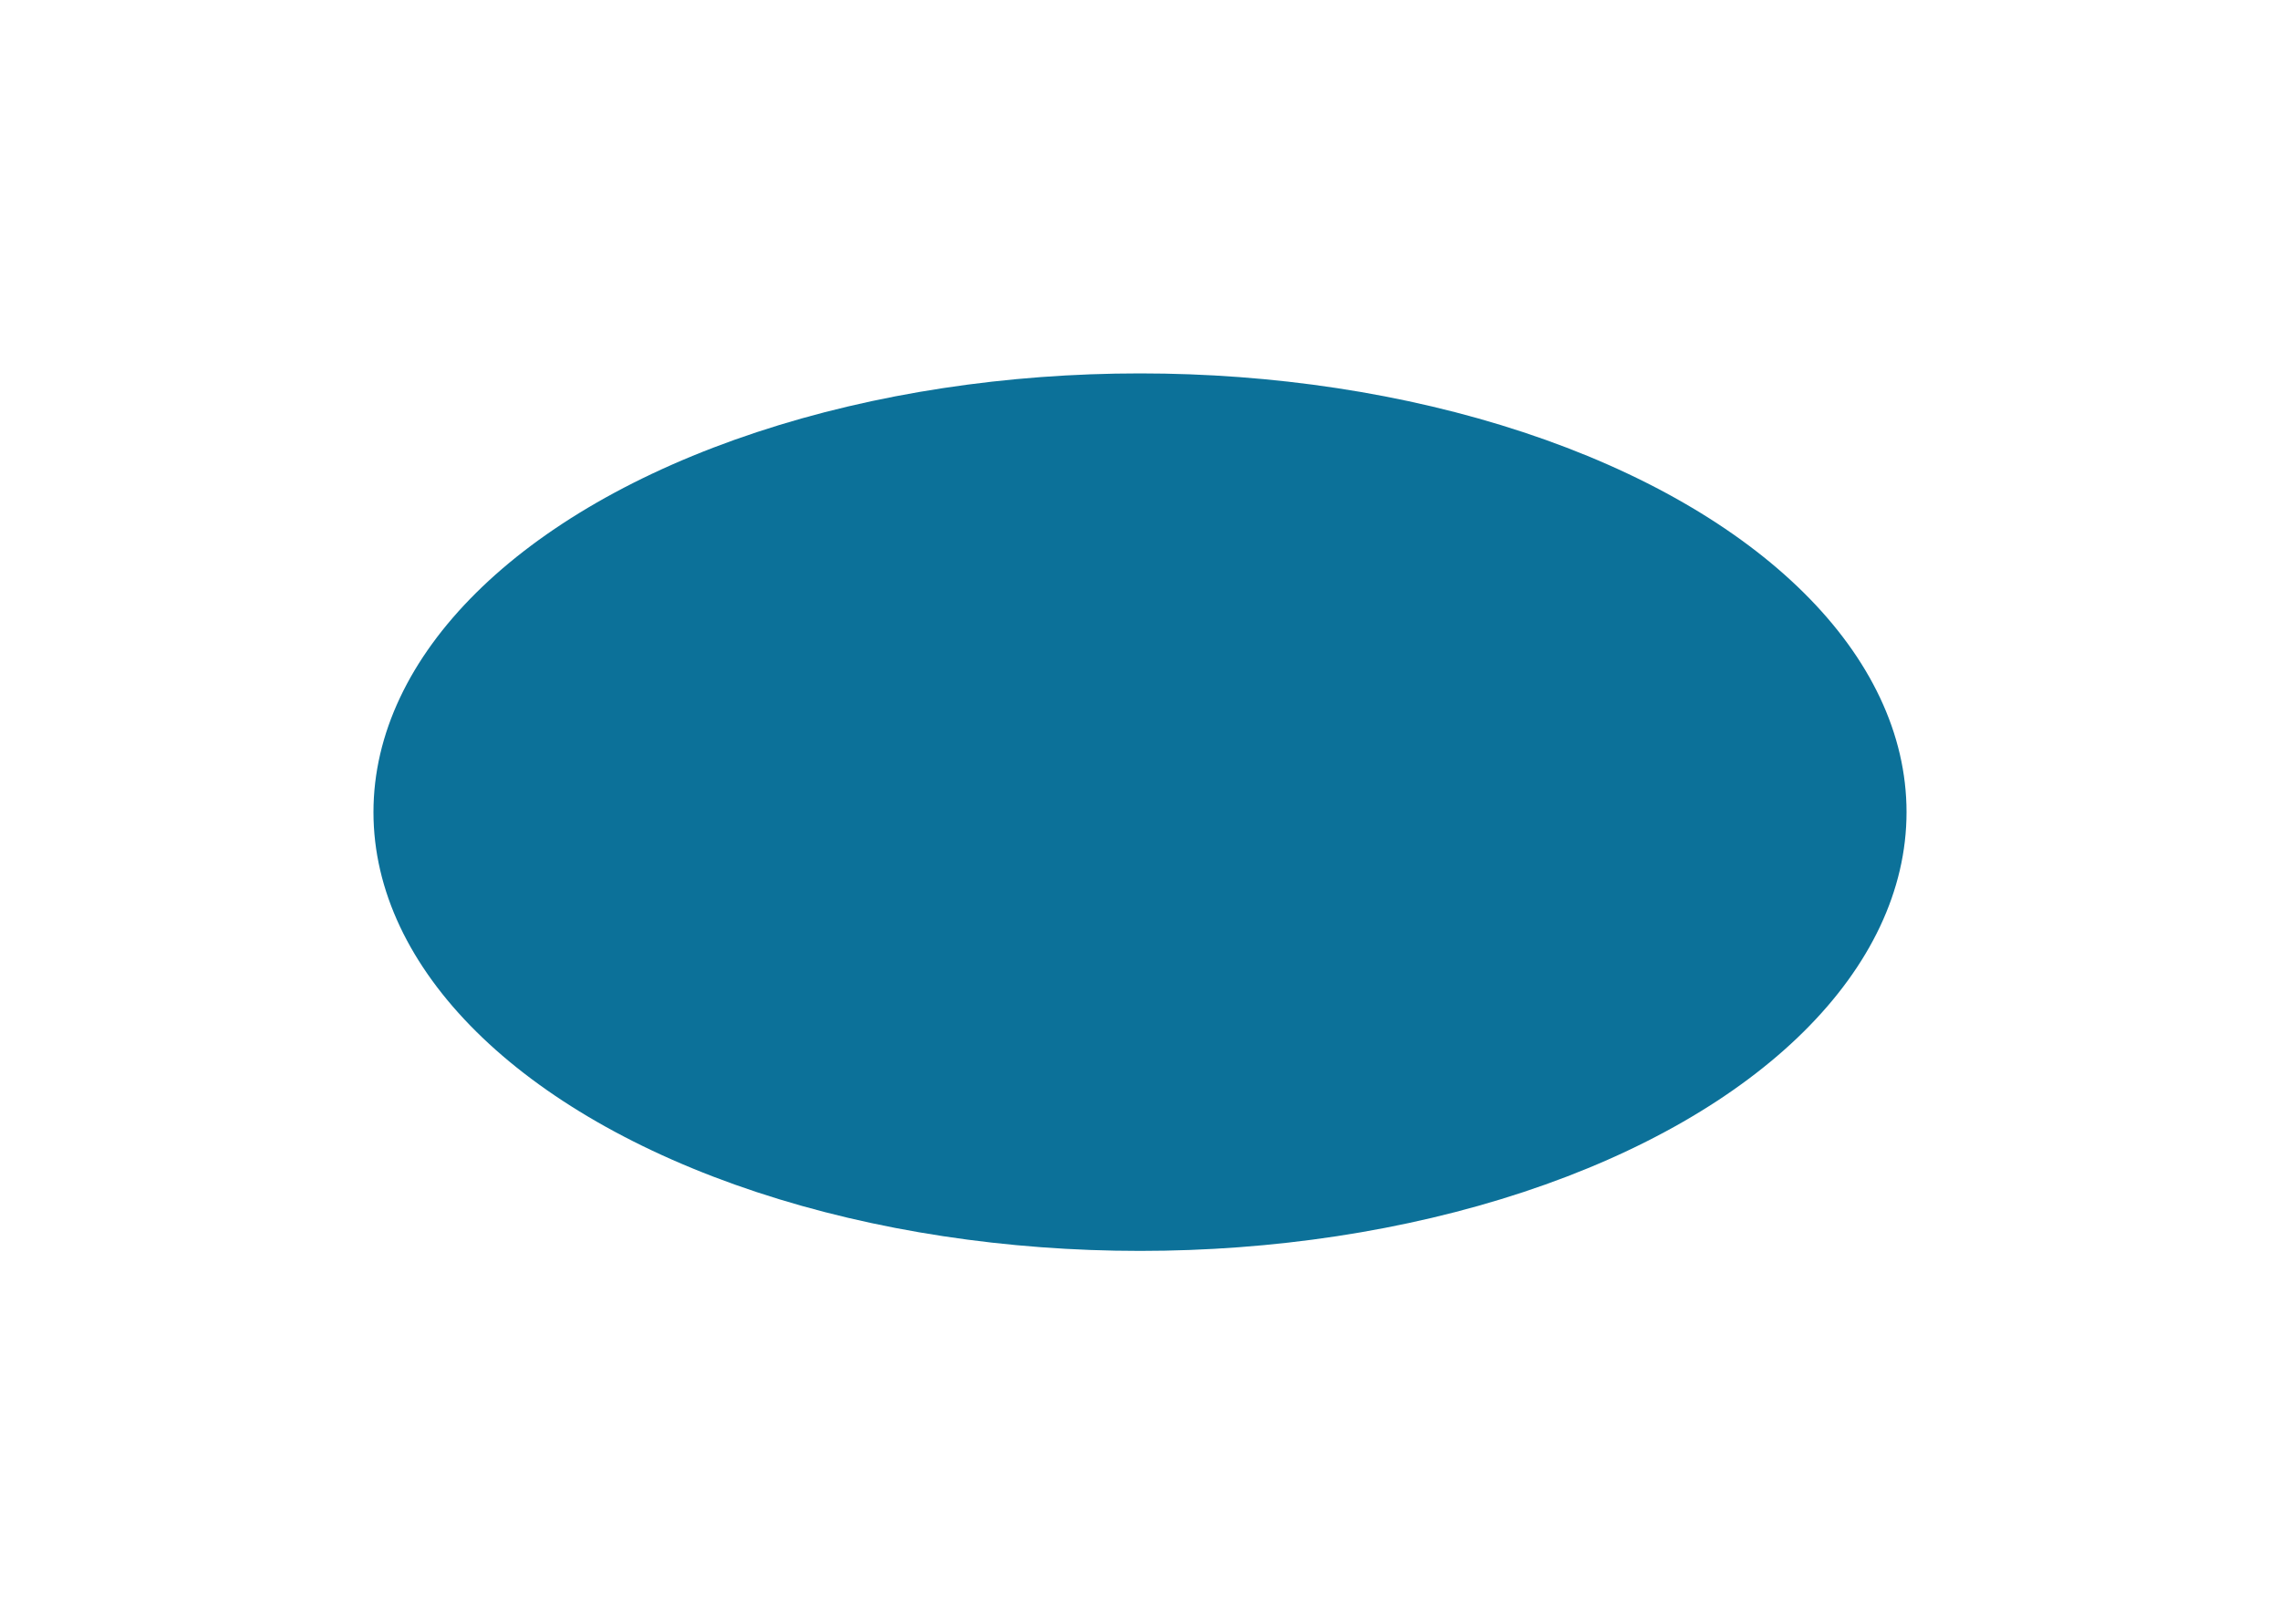 <?xml version="1.0" encoding="UTF-8"?> <svg xmlns="http://www.w3.org/2000/svg" width="1221" height="870" viewBox="0 0 1221 870" fill="none"><g filter="url(#filter0_fn_4_9)"><ellipse cx="610.5" cy="435" rx="410.5" ry="235" fill="#0C7199"></ellipse></g><defs><filter id="filter0_fn_4_9" x="0" y="0" width="1221" height="870" filterUnits="userSpaceOnUse" color-interpolation-filters="sRGB"><feFlood flood-opacity="0" result="BackgroundImageFix"></feFlood><feBlend mode="normal" in="SourceGraphic" in2="BackgroundImageFix" result="shape"></feBlend><feGaussianBlur stdDeviation="100" result="effect1_foregroundBlur_4_9"></feGaussianBlur><feTurbulence type="fractalNoise" baseFrequency="1.111 1.111" stitchTiles="stitch" numOctaves="3" result="noise" seed="3470"></feTurbulence><feColorMatrix in="noise" type="luminanceToAlpha" result="alphaNoise"></feColorMatrix><feComponentTransfer in="alphaNoise" result="coloredNoise1"><feFuncA type="discrete"></feFuncA></feComponentTransfer><feComposite operator="in" in2="effect1_foregroundBlur_4_9" in="coloredNoise1" result="noise1Clipped"></feComposite><feFlood flood-color="rgba(0, 0, 0, 0.25)" result="color1Flood"></feFlood><feComposite operator="in" in2="noise1Clipped" in="color1Flood" result="color1"></feComposite><feMerge result="effect2_noise_4_9"><feMergeNode in="effect1_foregroundBlur_4_9"></feMergeNode><feMergeNode in="color1"></feMergeNode></feMerge></filter></defs></svg> 